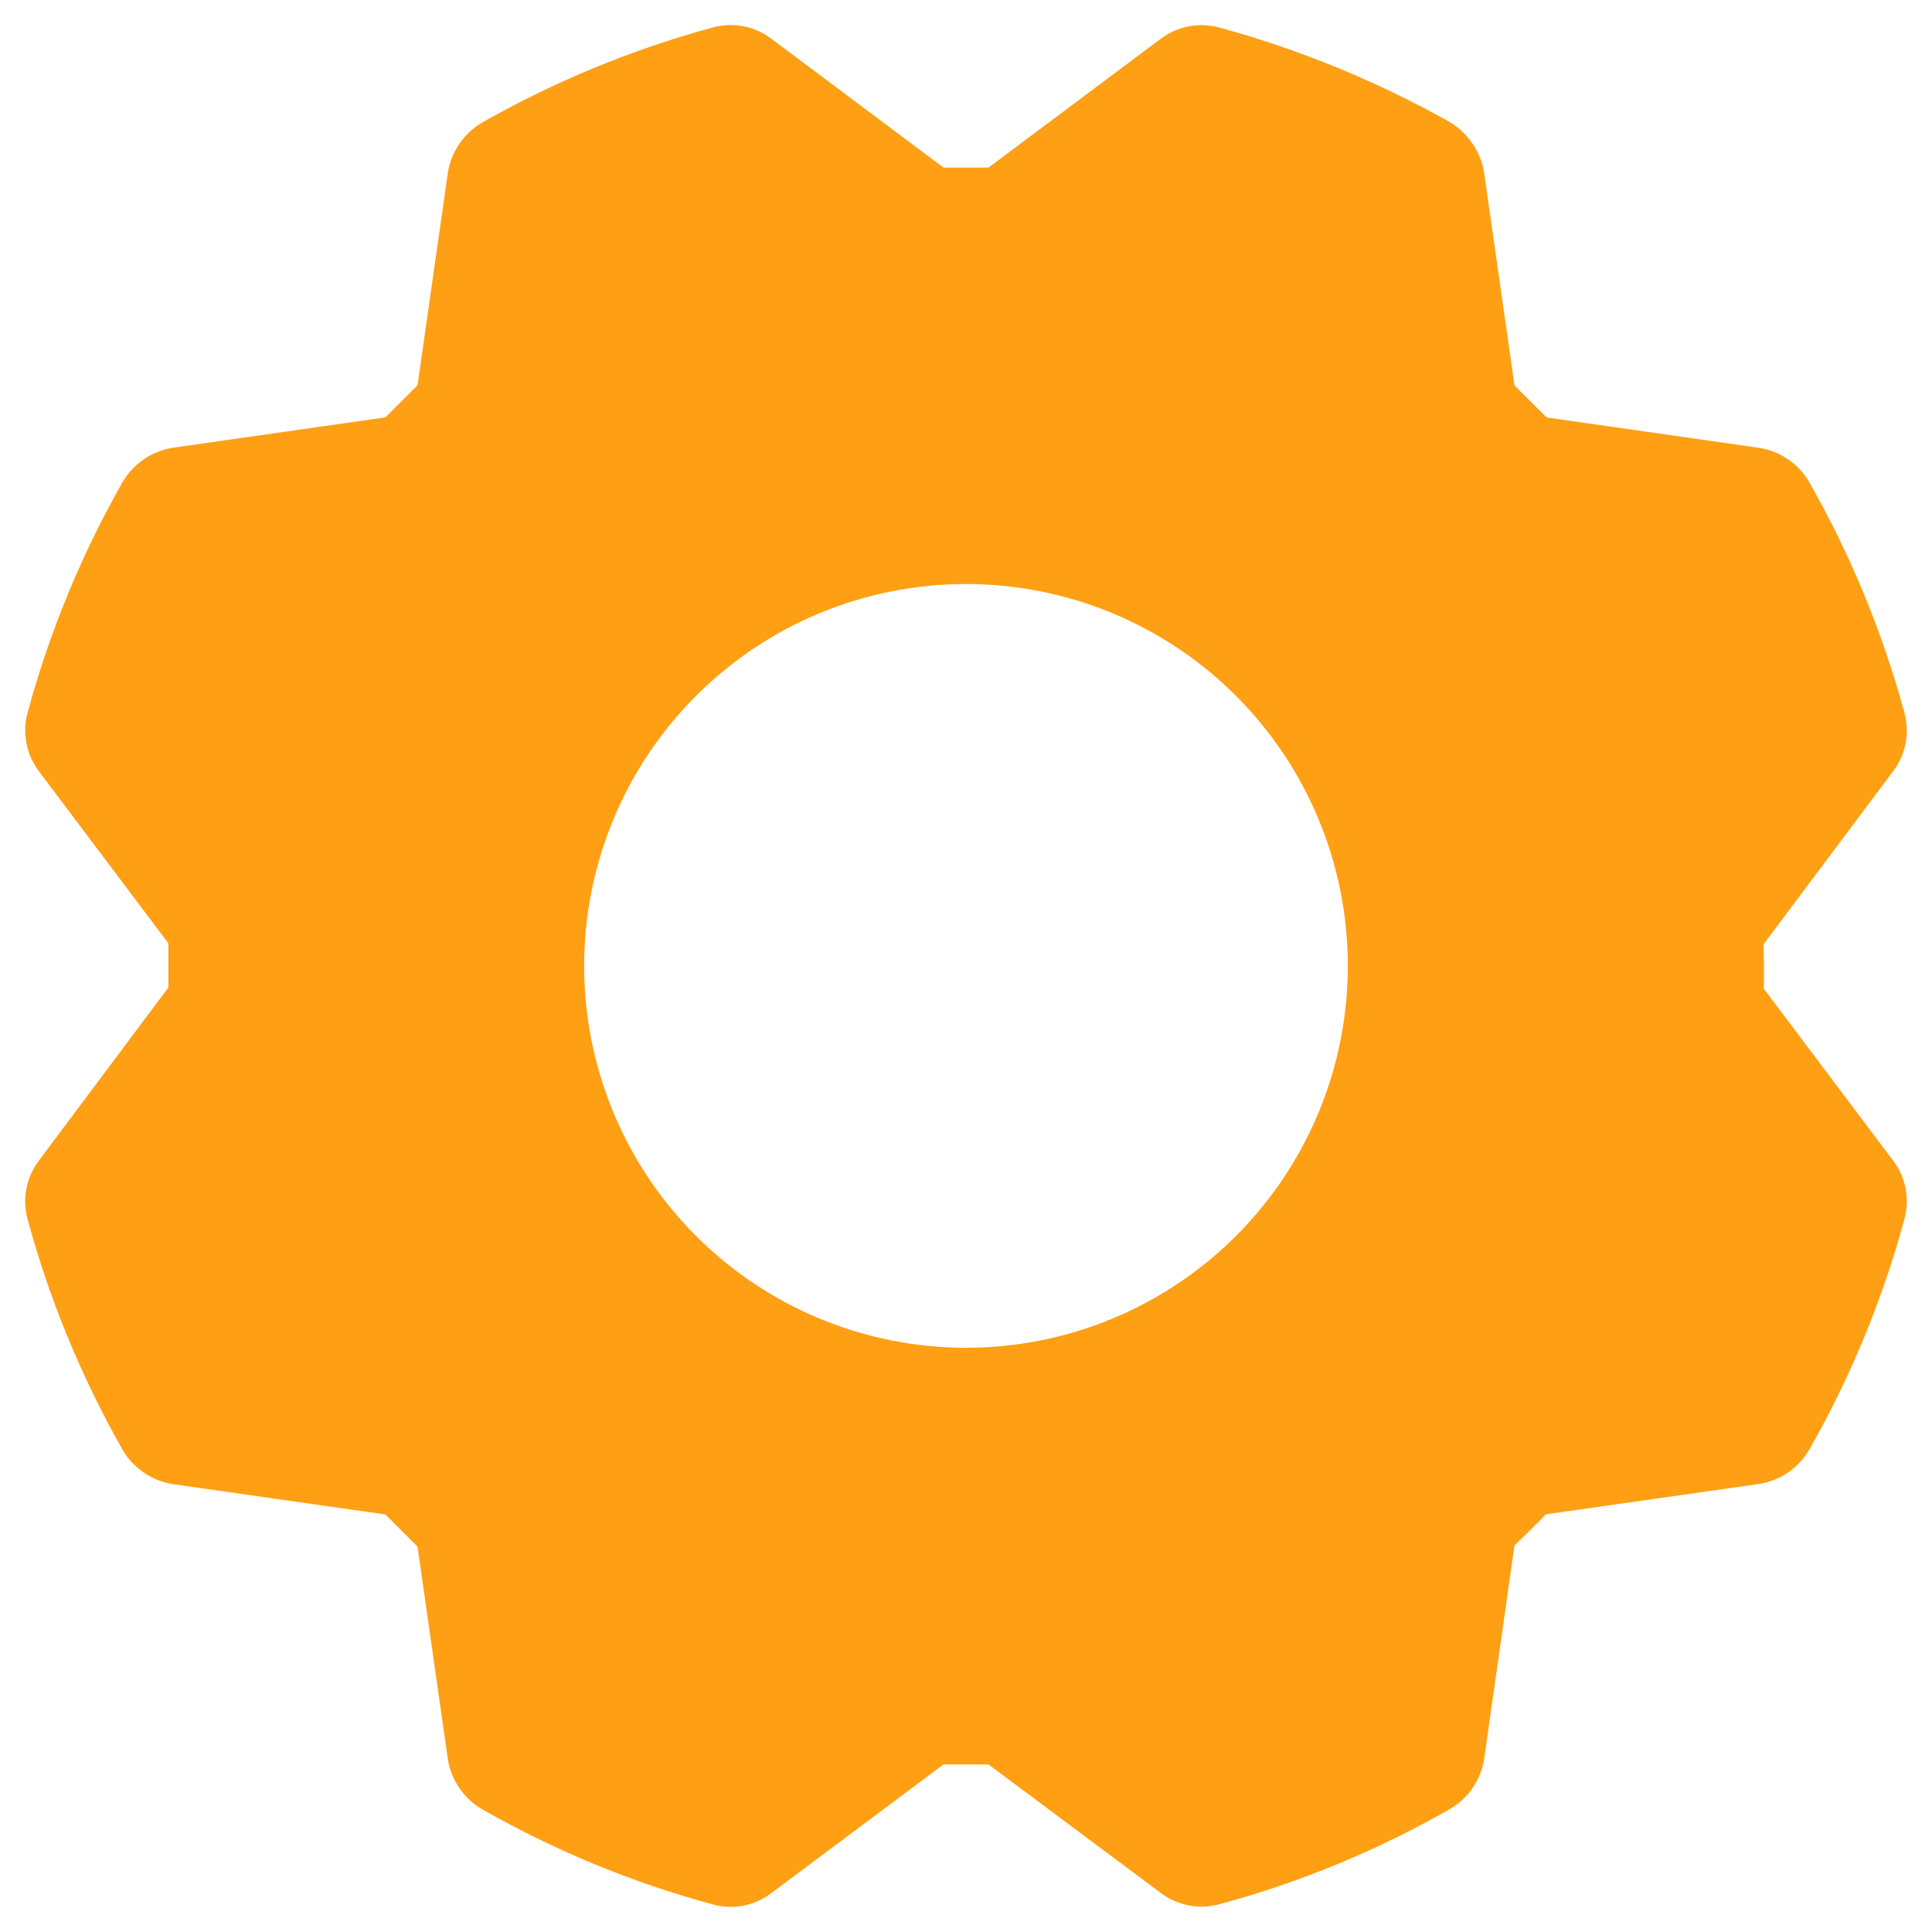 <?xml version="1.0" encoding="UTF-8"?> <svg xmlns="http://www.w3.org/2000/svg" width="28" height="28" viewBox="0 0 28 28" fill="none"><g clip-path="url(#clip0_3122_206)"><path d="M27.433 16.816L25.56 14.326C25.572 14.098 25.56 13.86 25.56 13.683L27.433 11.182C27.526 11.061 27.59 10.919 27.618 10.768C27.646 10.617 27.639 10.462 27.596 10.314C27.279 9.155 26.819 8.039 26.225 6.994C26.149 6.861 26.044 6.747 25.918 6.66C25.792 6.573 25.648 6.515 25.497 6.491L22.415 6.05L21.949 5.585L21.509 2.503C21.485 2.353 21.428 2.211 21.343 2.085C21.259 1.959 21.148 1.853 21.018 1.773C19.967 1.182 18.848 0.722 17.686 0.403C17.538 0.361 17.383 0.353 17.232 0.381C17.081 0.41 16.939 0.473 16.817 0.566L14.327 2.428H13.673L11.182 0.564C11.061 0.471 10.919 0.408 10.768 0.38C10.617 0.352 10.462 0.359 10.315 0.402C9.155 0.719 8.039 1.18 6.994 1.772C6.861 1.849 6.747 1.954 6.66 2.08C6.573 2.206 6.515 2.35 6.491 2.502L6.051 5.584L5.585 6.049L2.503 6.489C2.352 6.514 2.208 6.571 2.082 6.658C1.955 6.745 1.85 6.859 1.773 6.992C1.18 8.039 0.72 9.152 0.404 10.313C0.361 10.46 0.353 10.616 0.382 10.766C0.41 10.917 0.473 11.059 0.566 11.181L2.44 13.671V14.312L0.566 16.817C0.473 16.939 0.41 17.081 0.382 17.232C0.353 17.383 0.361 17.538 0.404 17.685C0.72 18.845 1.182 19.961 1.773 21.006C1.85 21.139 1.955 21.253 2.082 21.34C2.208 21.427 2.352 21.485 2.503 21.509L5.585 21.949L6.051 22.415L6.491 25.497C6.515 25.648 6.573 25.791 6.66 25.918C6.747 26.044 6.861 26.149 6.994 26.225C8.04 26.82 9.154 27.28 10.315 27.596C10.462 27.64 10.617 27.648 10.768 27.619C10.919 27.591 11.061 27.527 11.182 27.433L13.673 25.572H14.327L16.817 27.43C16.939 27.523 17.081 27.587 17.232 27.615C17.383 27.643 17.538 27.636 17.686 27.594C18.846 27.279 19.962 26.818 21.006 26.222C21.139 26.146 21.253 26.041 21.34 25.915C21.427 25.789 21.485 25.645 21.509 25.494L21.949 22.399C22.1 22.248 22.277 22.085 22.401 21.947L25.497 21.506C25.648 21.482 25.792 21.424 25.918 21.337C26.044 21.25 26.149 21.136 26.225 21.003C26.82 19.957 27.28 18.843 27.596 17.683C27.639 17.535 27.646 17.38 27.618 17.229C27.589 17.078 27.526 16.936 27.433 16.815V16.816ZM14 19.533C12.532 19.533 11.124 18.95 10.087 17.912C9.049 16.874 8.466 15.466 8.466 13.998C8.466 12.531 9.049 11.123 10.087 10.085C11.124 9.047 12.532 8.464 14 8.464C15.468 8.464 16.875 9.047 17.913 10.085C18.951 11.123 19.534 12.531 19.534 13.998C19.534 15.466 18.951 16.874 17.913 17.912C16.875 18.95 15.468 19.533 14 19.533Z" fill="#FF9F13"></path></g><defs><clipPath id="clip0_3122_206"><rect width="28" height="28" fill="white"></rect></clipPath></defs></svg> 